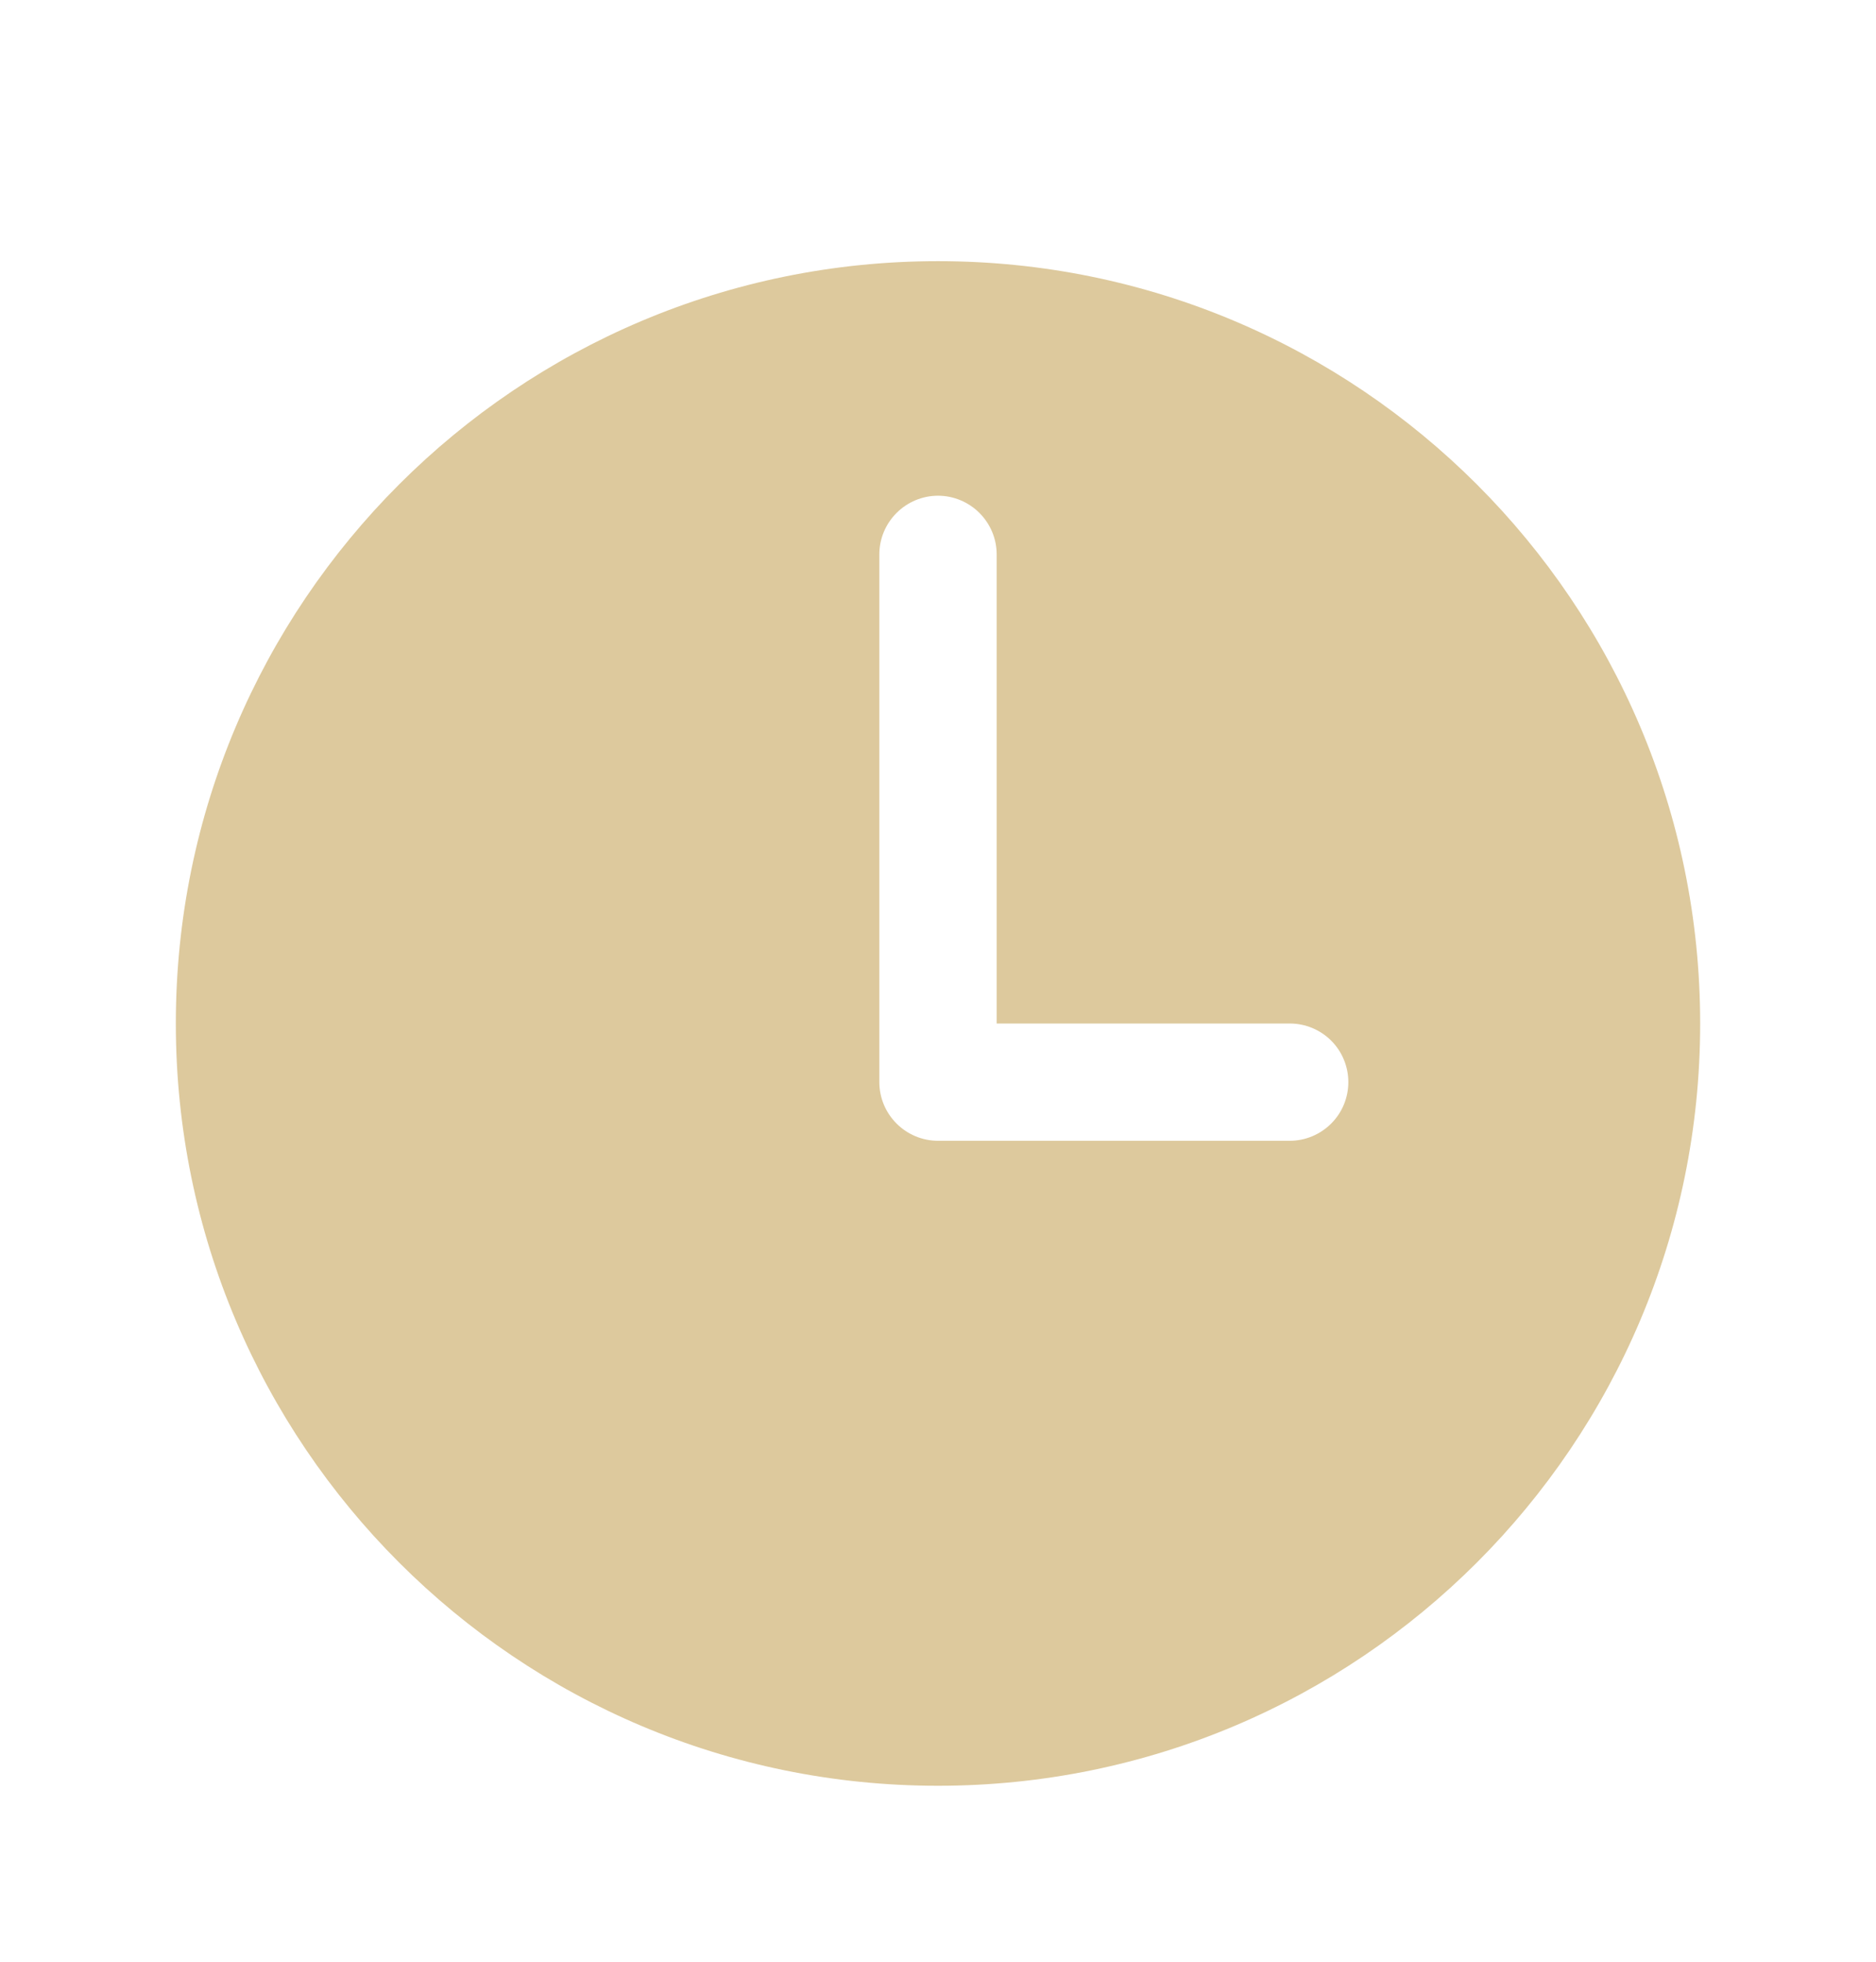 <svg width="22" height="23" viewBox="0 0 22 23" fill="none" xmlns="http://www.w3.org/2000/svg">
<path d="M11 3.062C6.064 3.062 2.062 7.064 2.062 12C2.062 16.936 6.064 20.937 11 20.937C15.936 20.937 19.938 16.936 19.938 12C19.938 7.064 15.936 3.062 11 3.062ZM15.125 13.375H11C10.818 13.375 10.643 13.302 10.514 13.173C10.385 13.044 10.312 12.87 10.312 12.687V6.5C10.312 6.317 10.385 6.143 10.514 6.014C10.643 5.885 10.818 5.812 11 5.812C11.182 5.812 11.357 5.885 11.486 6.014C11.615 6.143 11.688 6.317 11.688 6.5V12H15.125C15.307 12 15.482 12.072 15.611 12.201C15.74 12.33 15.812 12.505 15.812 12.687C15.812 12.87 15.74 13.044 15.611 13.173C15.482 13.302 15.307 13.375 15.125 13.375Z" fill="#DDC99D"/>
</svg>

